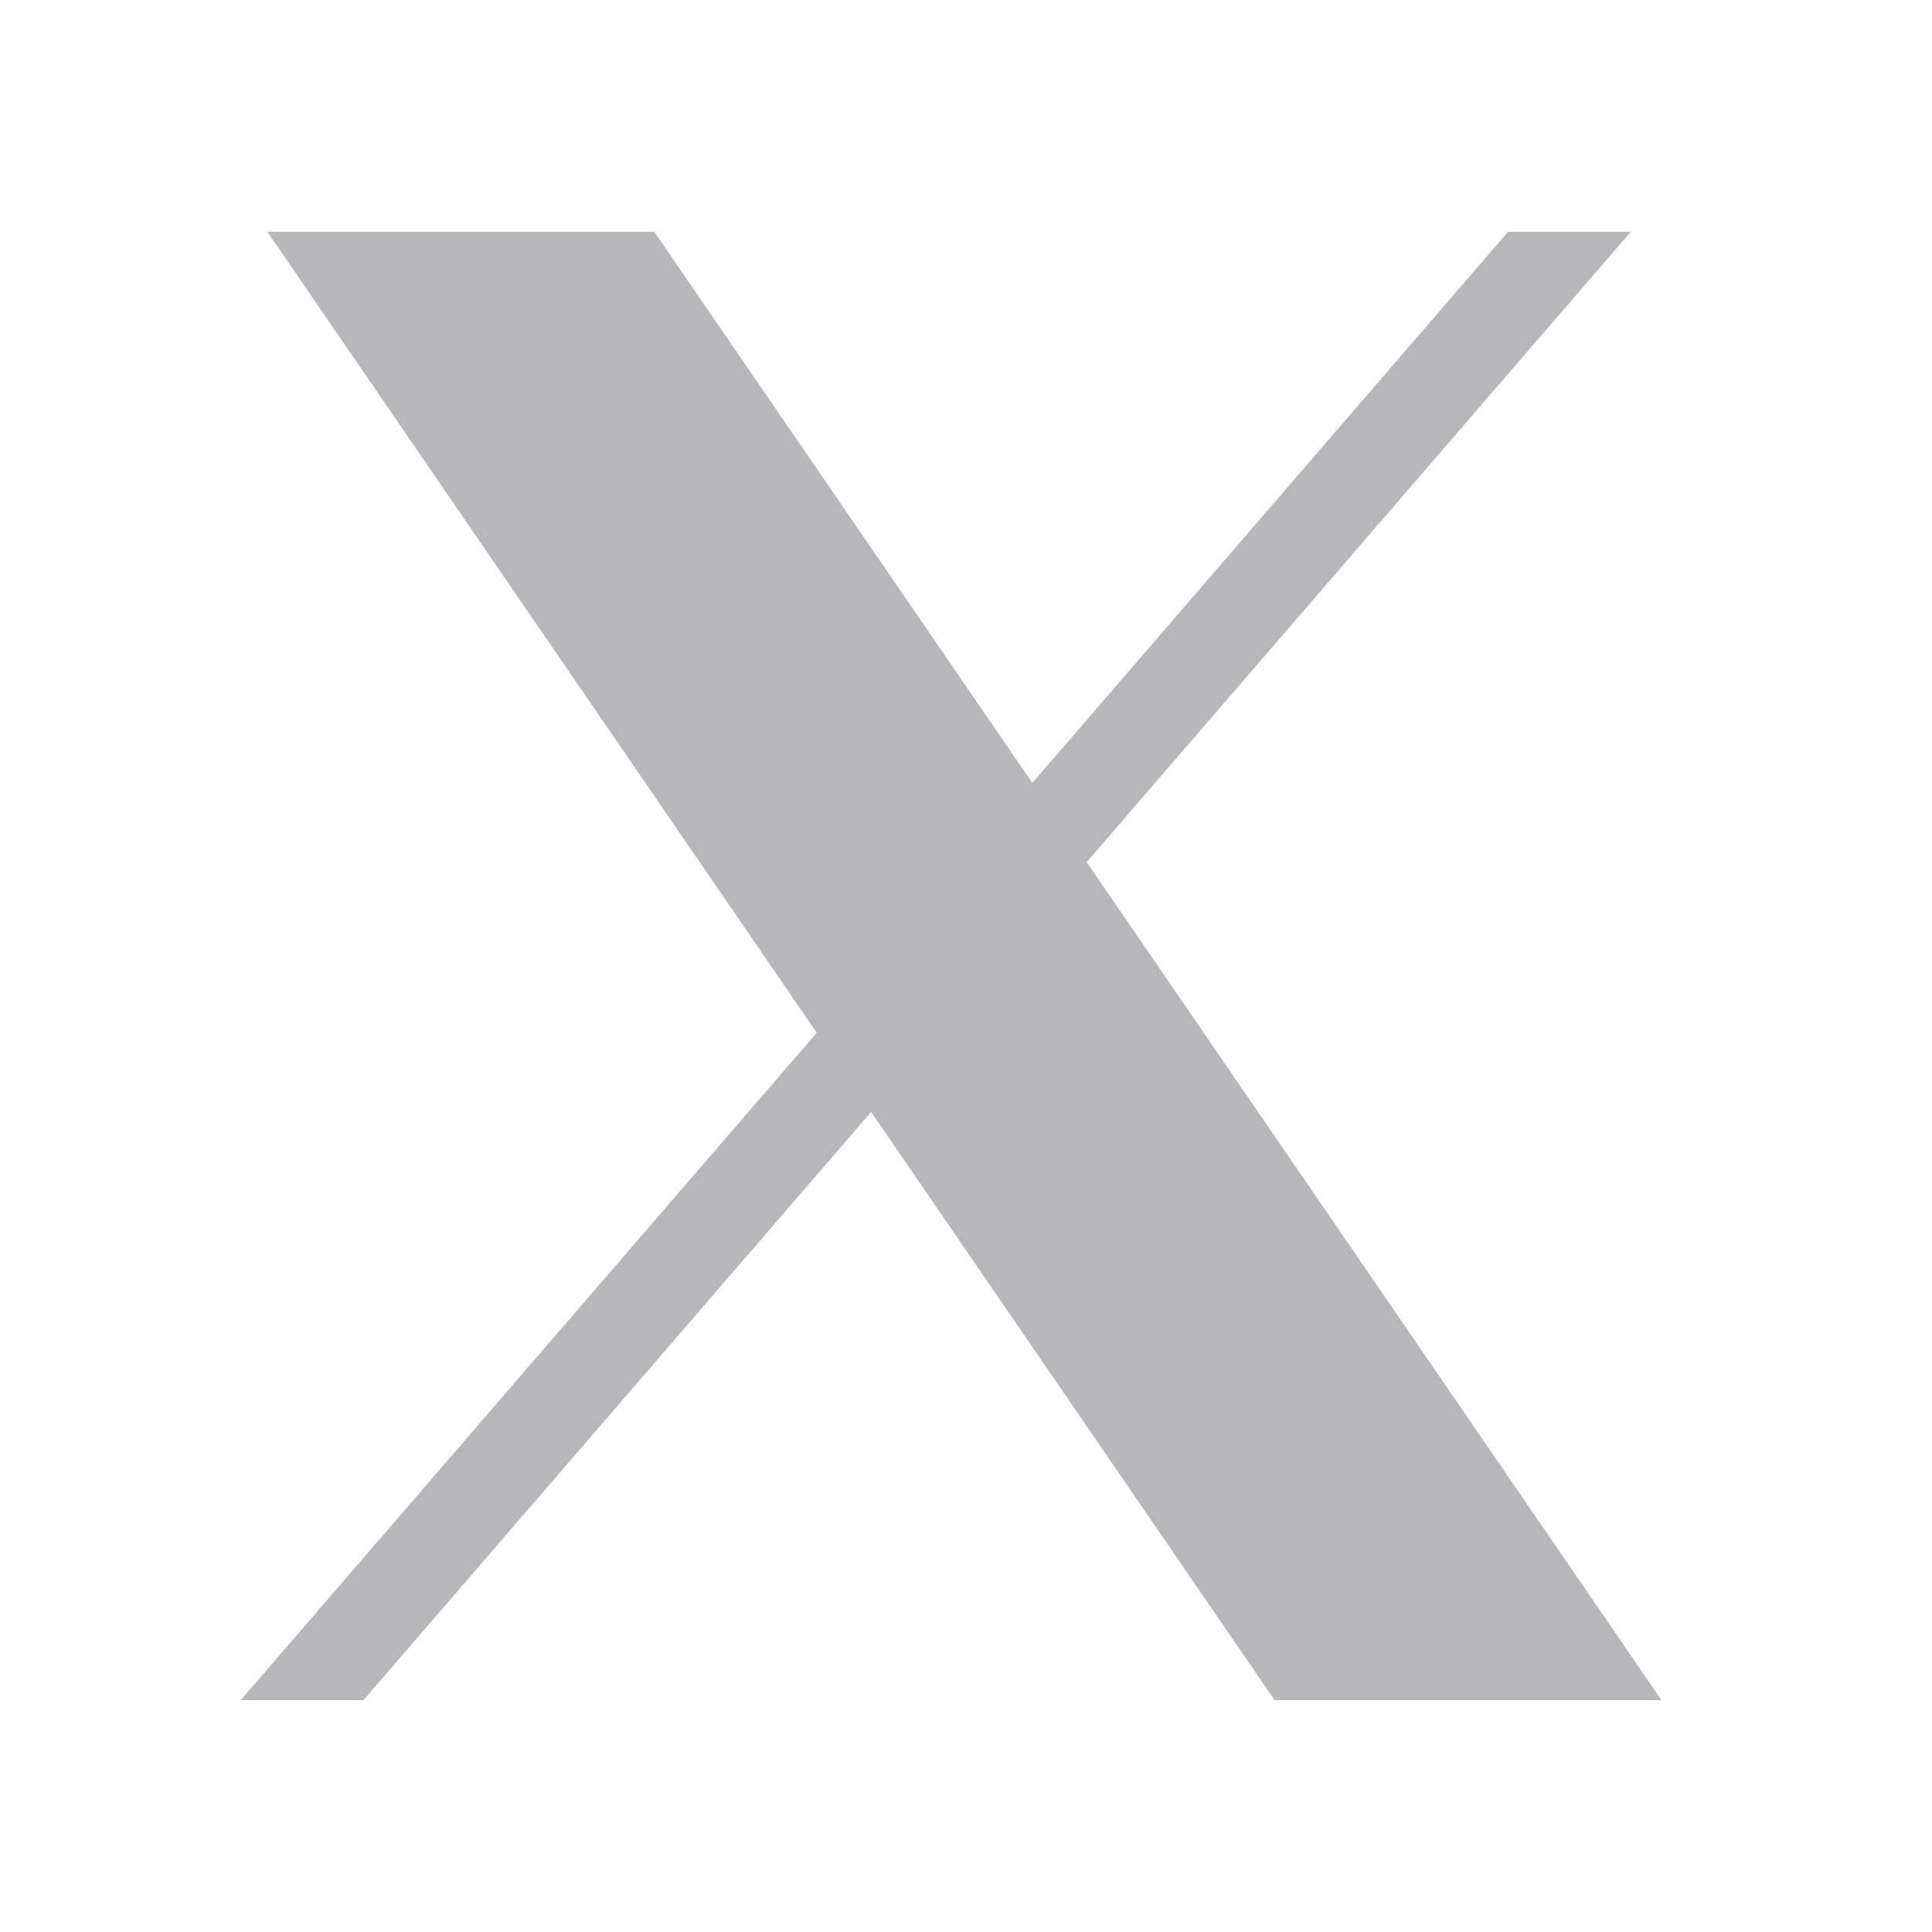 <svg xmlns="http://www.w3.org/2000/svg" x="0px" y="0px" fill="#b7b7bb" width="1.5em" height="1.5em" viewBox="0 0 50 50"><path d="M 6.92 6 L 21.137 26.727 L 6.229 44 L 9.406 44 L 22.545 28.777 L 32.986 44 L 43 44 L 28.123 22.312 L 42.203 6 L 39.027 6 L 26.717 20.262 L 16.934 6 L 6.92 6 z"></path></svg>